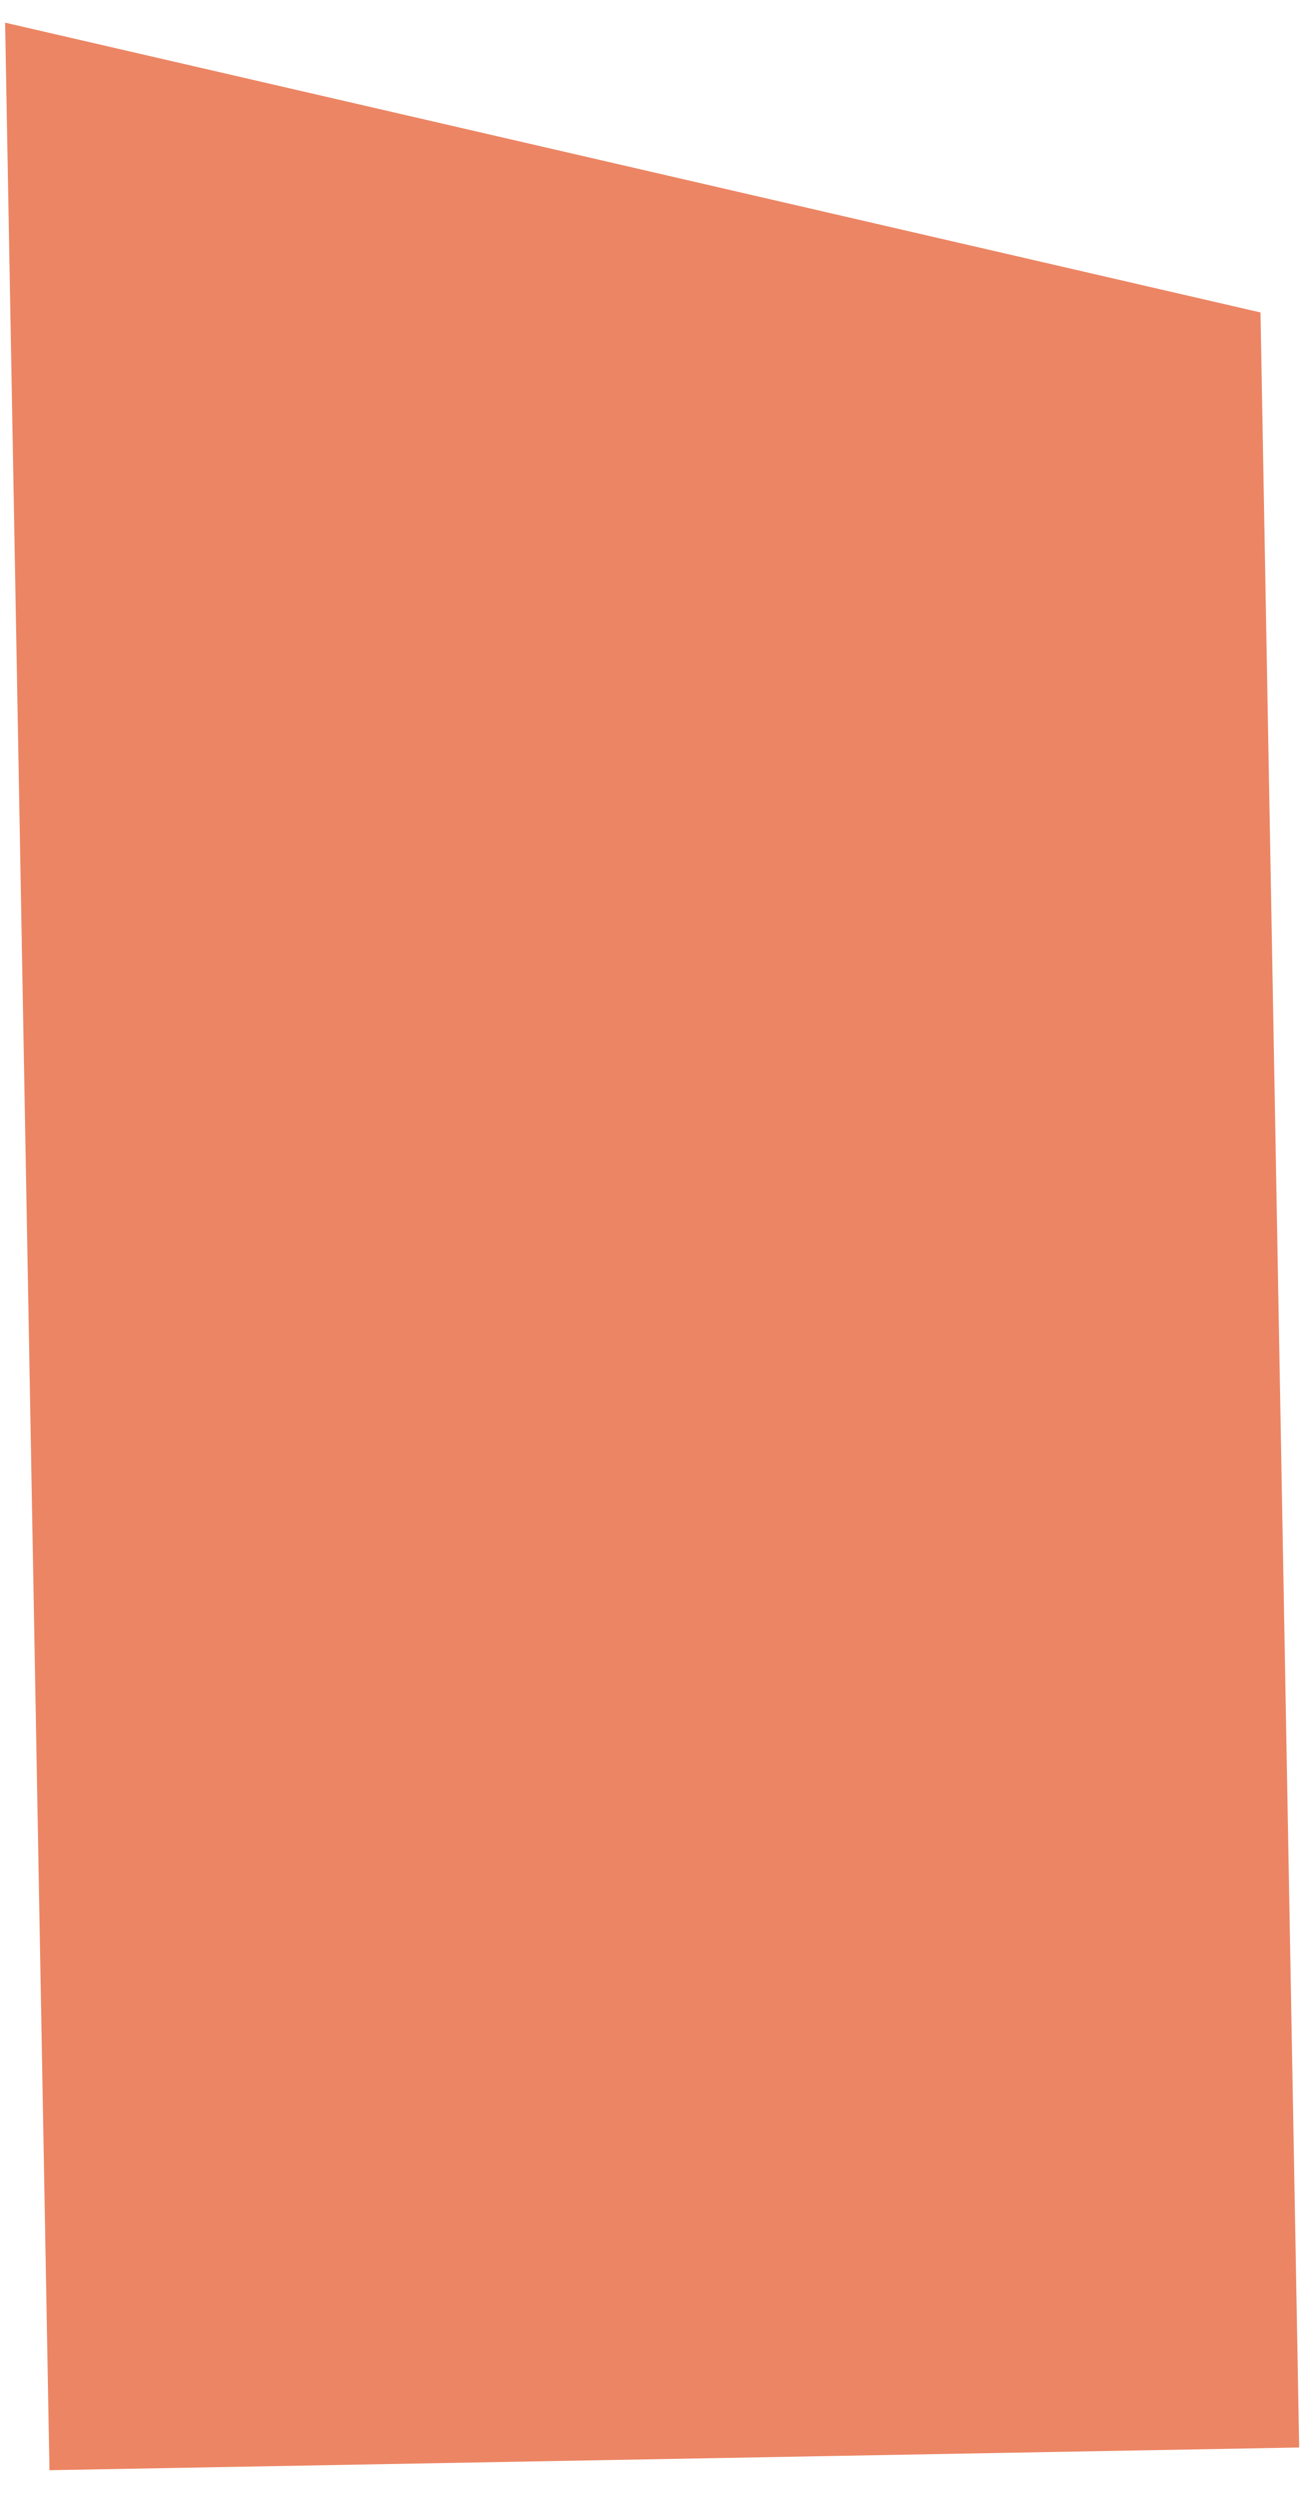 <?xml version="1.0" encoding="UTF-8"?> <svg xmlns="http://www.w3.org/2000/svg" width="25" height="48" viewBox="0 0 25 48" fill="none"><path d="M0.098 0.435L24.203 5.999L24.946 46.992L0.95 47.428L0.098 0.435Z" fill="#EC8564"></path></svg> 